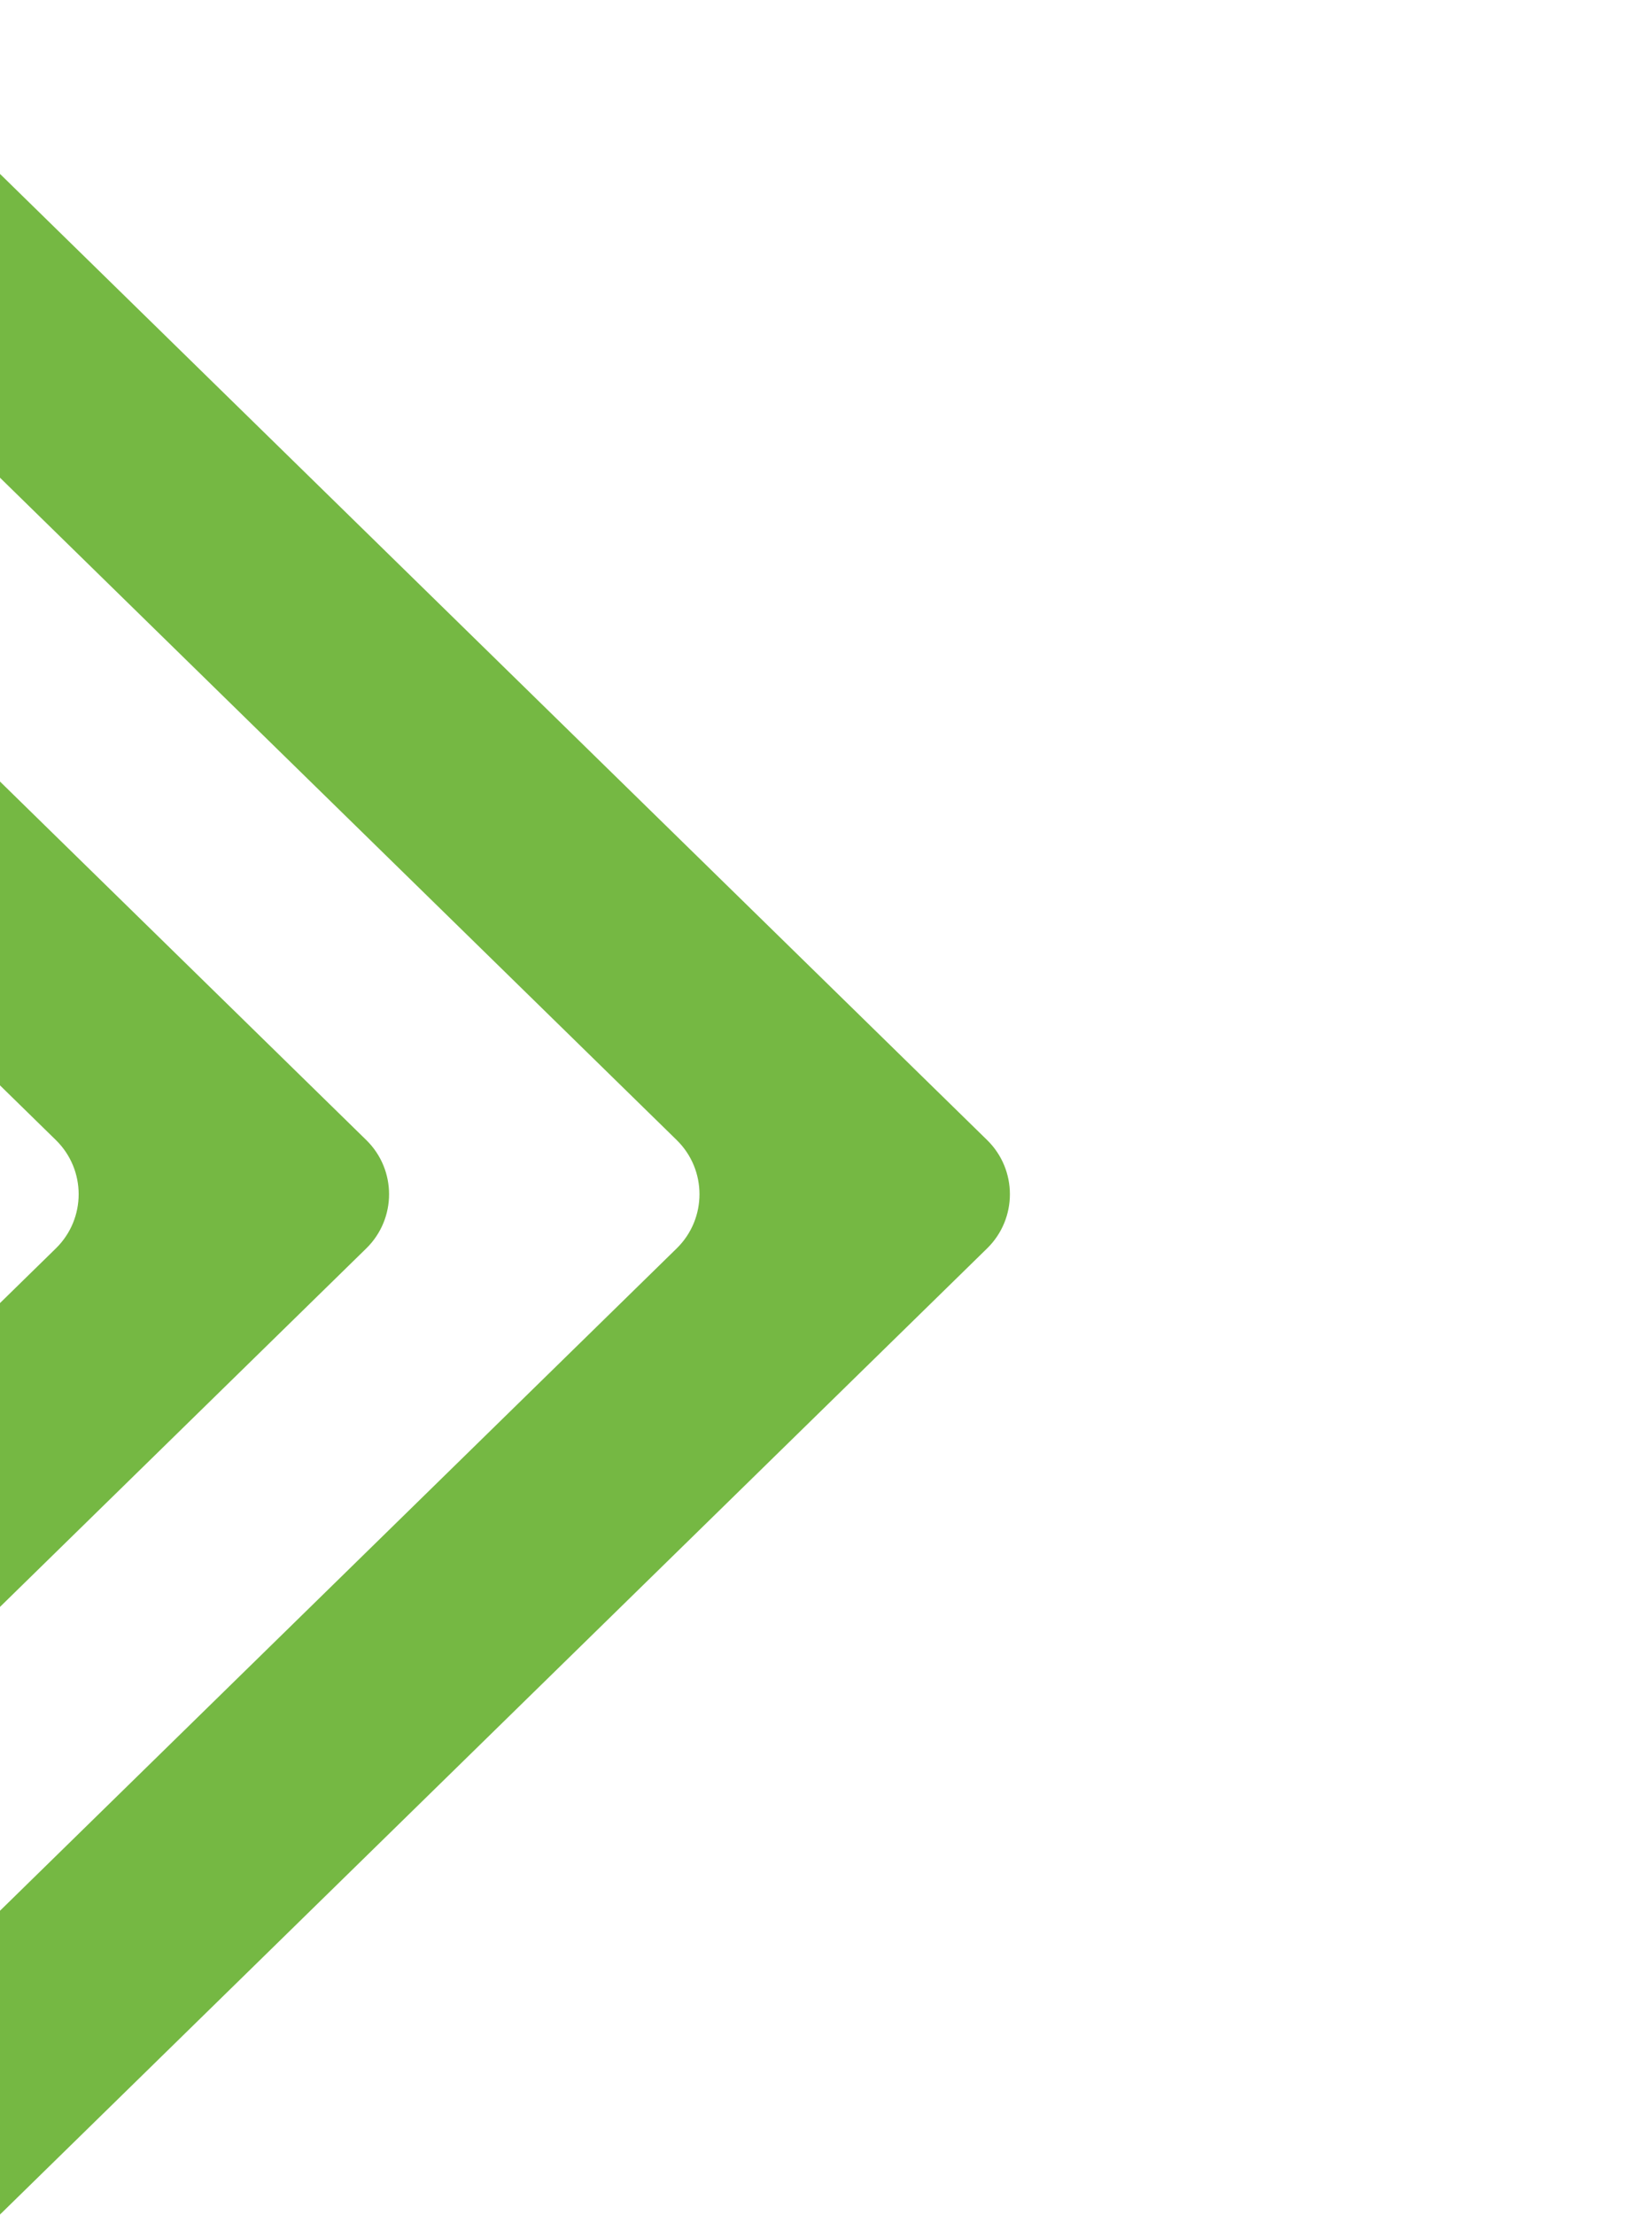 <?xml version="1.0" encoding="utf-8"?>
<!-- Generator: Adobe Illustrator 22.0.1, SVG Export Plug-In . SVG Version: 6.00 Build 0)  -->
<svg version="1.1" id="Livello_1" xmlns="http://www.w3.org/2000/svg" xmlns:xlink="http://www.w3.org/1999/xlink" x="0px" y="0px"
	 width="868px" height="1163px" viewBox="0 0 868 1163" style="enable-background:new 0 0 868 1163;" xml:space="preserve">
<style type="text/css">
	.st0{fill:#75B843;}
	.st1{display:none;fill:none;stroke:#578931;stroke-miterlimit:10;}
</style>
<path class="st0" d="M518.7,598.7L0.8,92.1c-25.1-24.6-67.5-6.8-67.5,28.4v65.1l422.3,413.1c15.9,15.6,15.9,41.2,0,56.8
	l-422.3,413.1v65.1c0,35.2,42.4,53,67.5,28.4l517.9-506.6C534.6,639.9,534.6,614.3,518.7,598.7z"/>
<path class="st0" d="M192.5,598.7L-325.4,92.1c-25.1-24.6-67.5-6.8-67.5,28.4v65.1L29.4,598.7c15.9,15.6,15.9,41.2,0,56.8
	l-422.3,413.1v65.1c0,35.2,42.4,53,67.5,28.4l517.9-506.6C208.4,639.9,208.4,614.3,192.5,598.7z"/>
<path class="st1" d="M519.5,598.7L1.6,92.1c-25.1-24.6-67.5-6.8-67.5,28.4v65.1l422.3,413.1c15.9,15.6,15.9,41.2,0,56.8
	l-422.3,413.1v65.1c0,35.2,42.4,53,67.5,28.4l517.9-506.6C535.4,639.9,535.4,614.3,519.5,598.7z"/>
<path class="st1" d="M193.3,598.7L-324.6,92.1c-25.1-24.6-67.5-6.8-67.5,28.4v65.1L30.2,598.7c15.9,15.6,15.9,41.2,0,56.8
	l-422.3,413.1v65.1c0,35.2,42.4,53,67.5,28.4l517.9-506.6C209.2,639.9,209.2,614.3,193.3,598.7z"/>
</svg>
